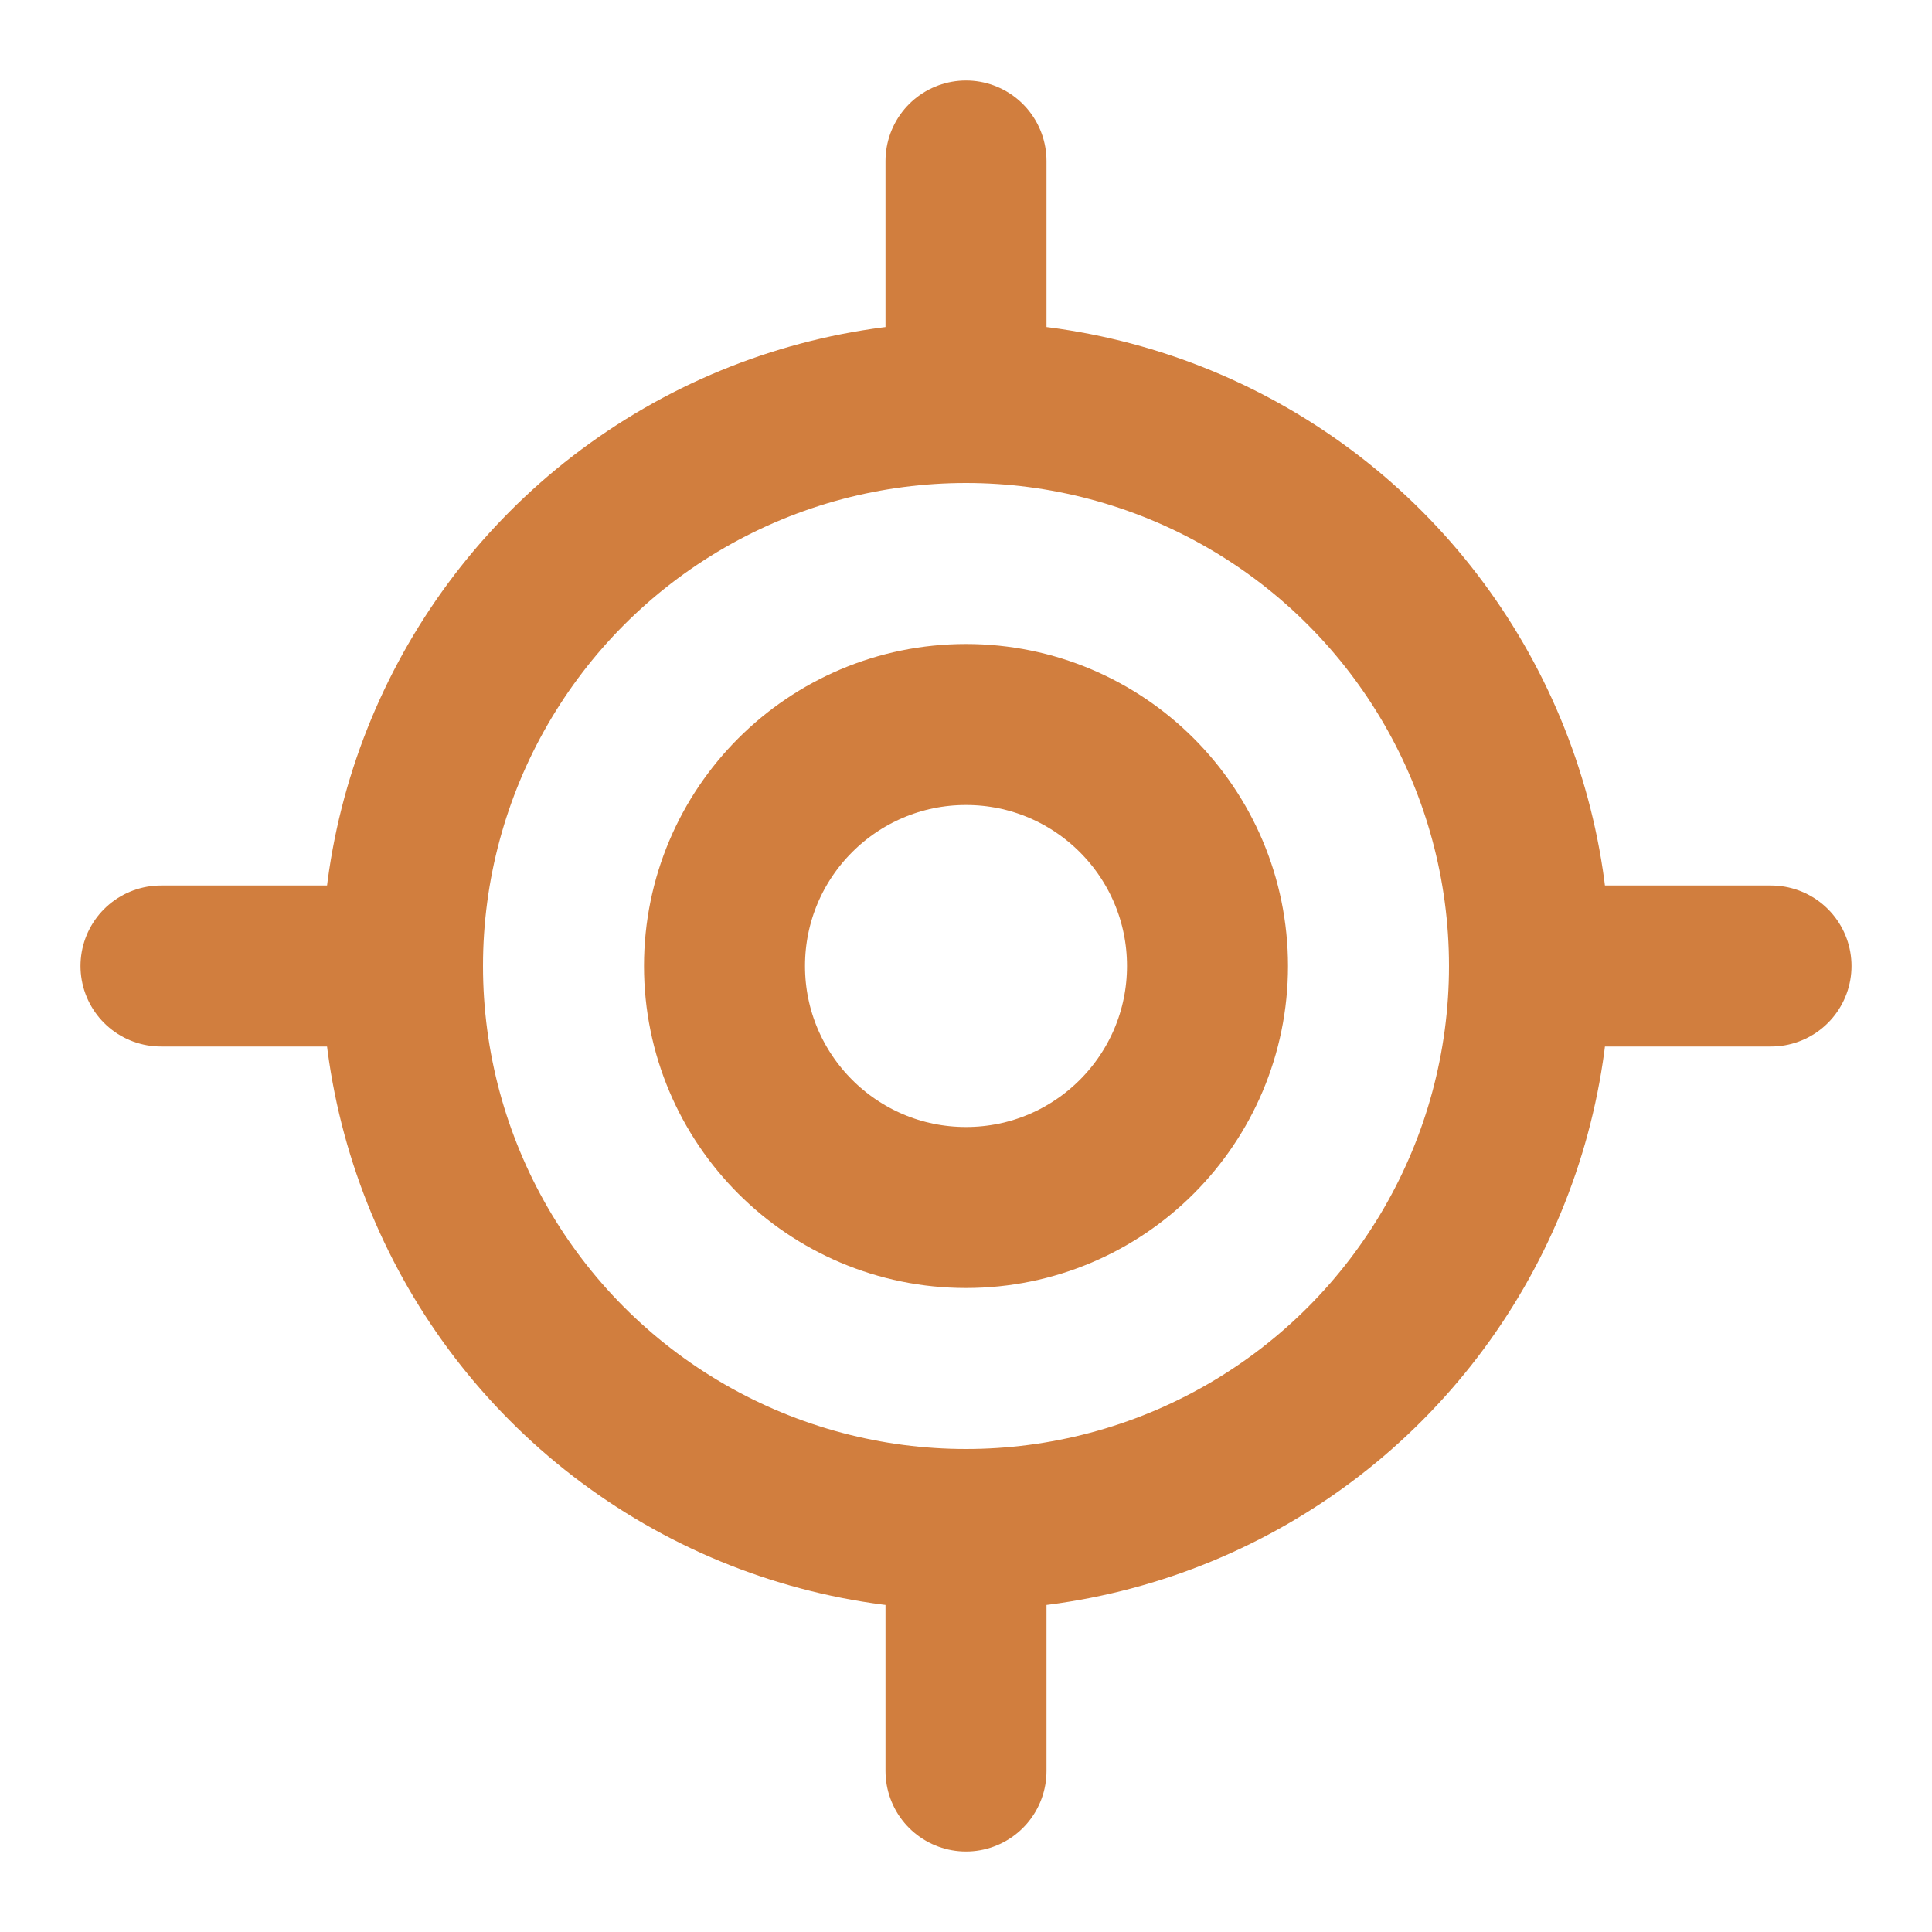 <svg xmlns="http://www.w3.org/2000/svg" width="24" height="24" viewBox="0 0 24 24" fill="none" stroke="#D17E3E" stroke-width="2" stroke-linecap="round" stroke-linejoin="round" class="lucide lucide-locate-fixed"><line x1="2" x2="5" y1="12" y2="12"/><line x1="19" x2="22" y1="12" y2="12"/><line x1="12" x2="12" y1="2" y2="5"/><line x1="12" x2="12" y1="19" y2="22"/><circle cx="12" cy="12" r="7"/><circle cx="12" cy="12" r="3"/></svg>